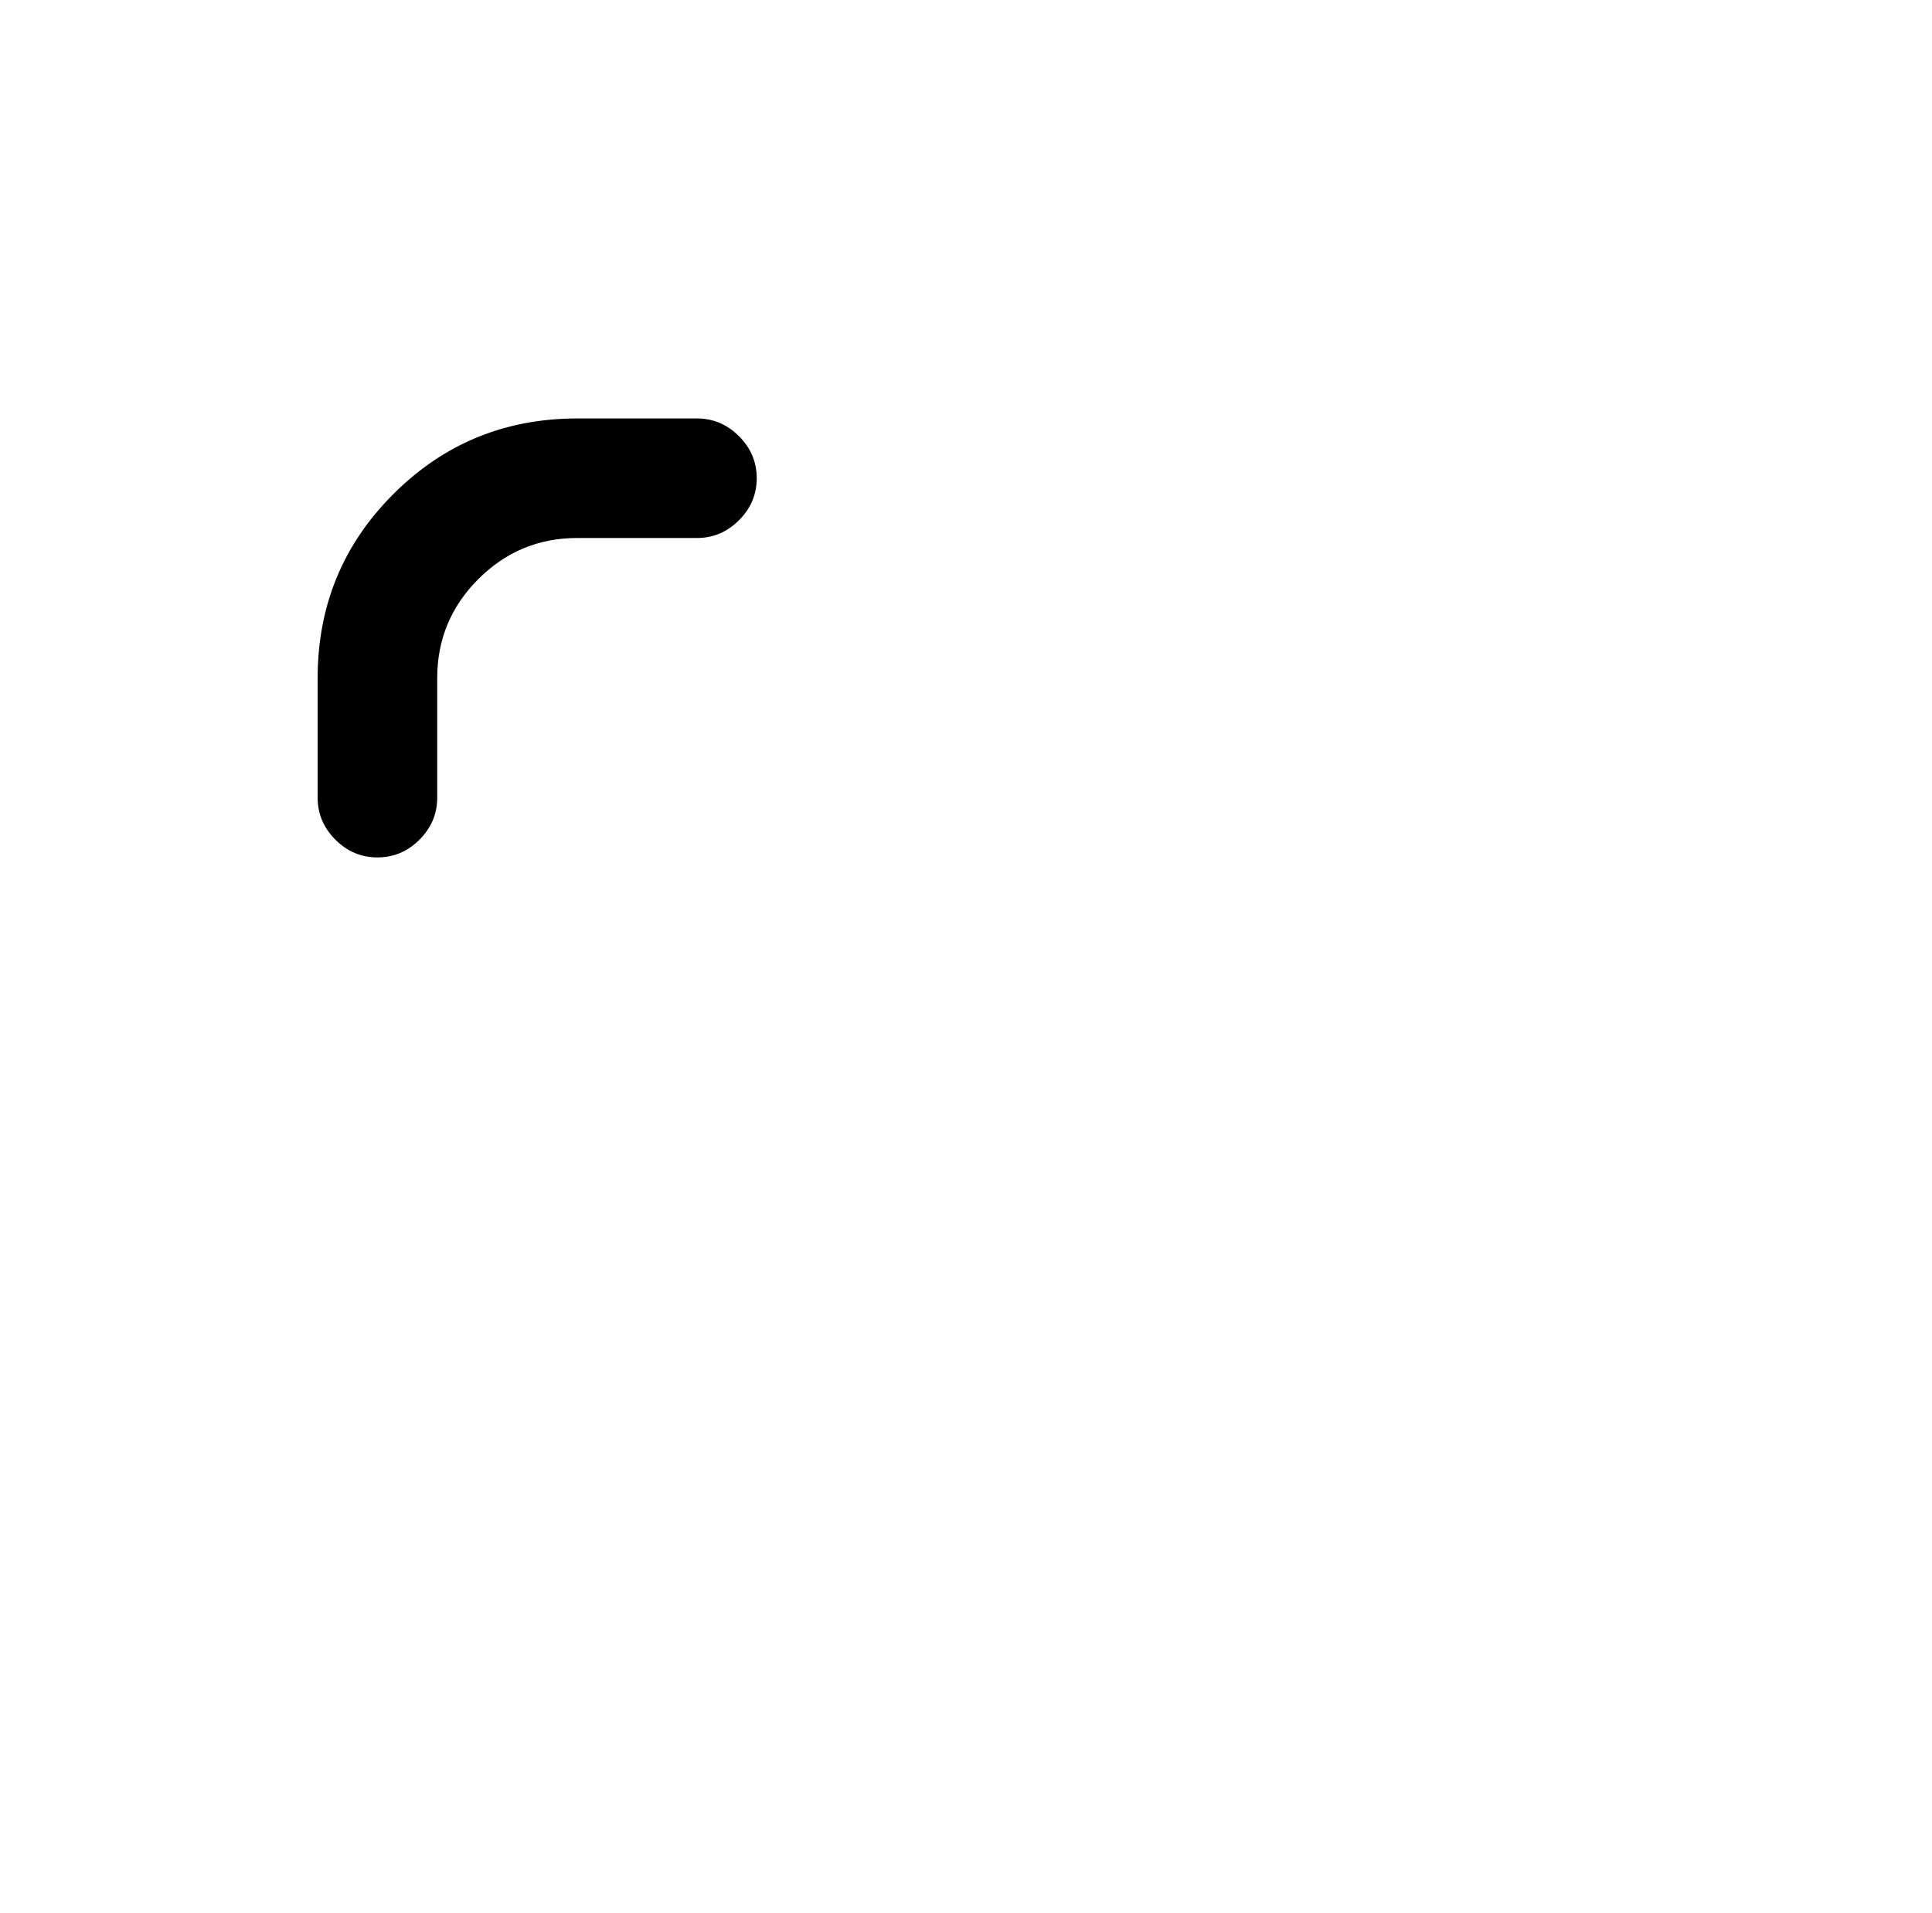 <?xml version="1.0" standalone="no"?>
<!DOCTYPE svg PUBLIC "-//W3C//DTD SVG 1.1//EN" "http://www.w3.org/Graphics/SVG/1.1/DTD/svg11.dtd" >
<svg xmlns="http://www.w3.org/2000/svg" xmlns:xlink="http://www.w3.org/1999/xlink" version="1.1" viewBox="-10 0 1034 1024">
   <path fill="currentColor"
d="M192 459q-13 0 -22.5 -9.5t-9.5 -22.5v-64q0 -58 40.5 -98.5t98.5 -40.5h64q13 0 22.5 9.5t9.5 22.5t-9.5 22.5t-22.5 9.5h-64q-31 0 -53 22t-22 53v64q0 13 -9.5 22.5t-22.5 9.5v0z" />
</svg>
